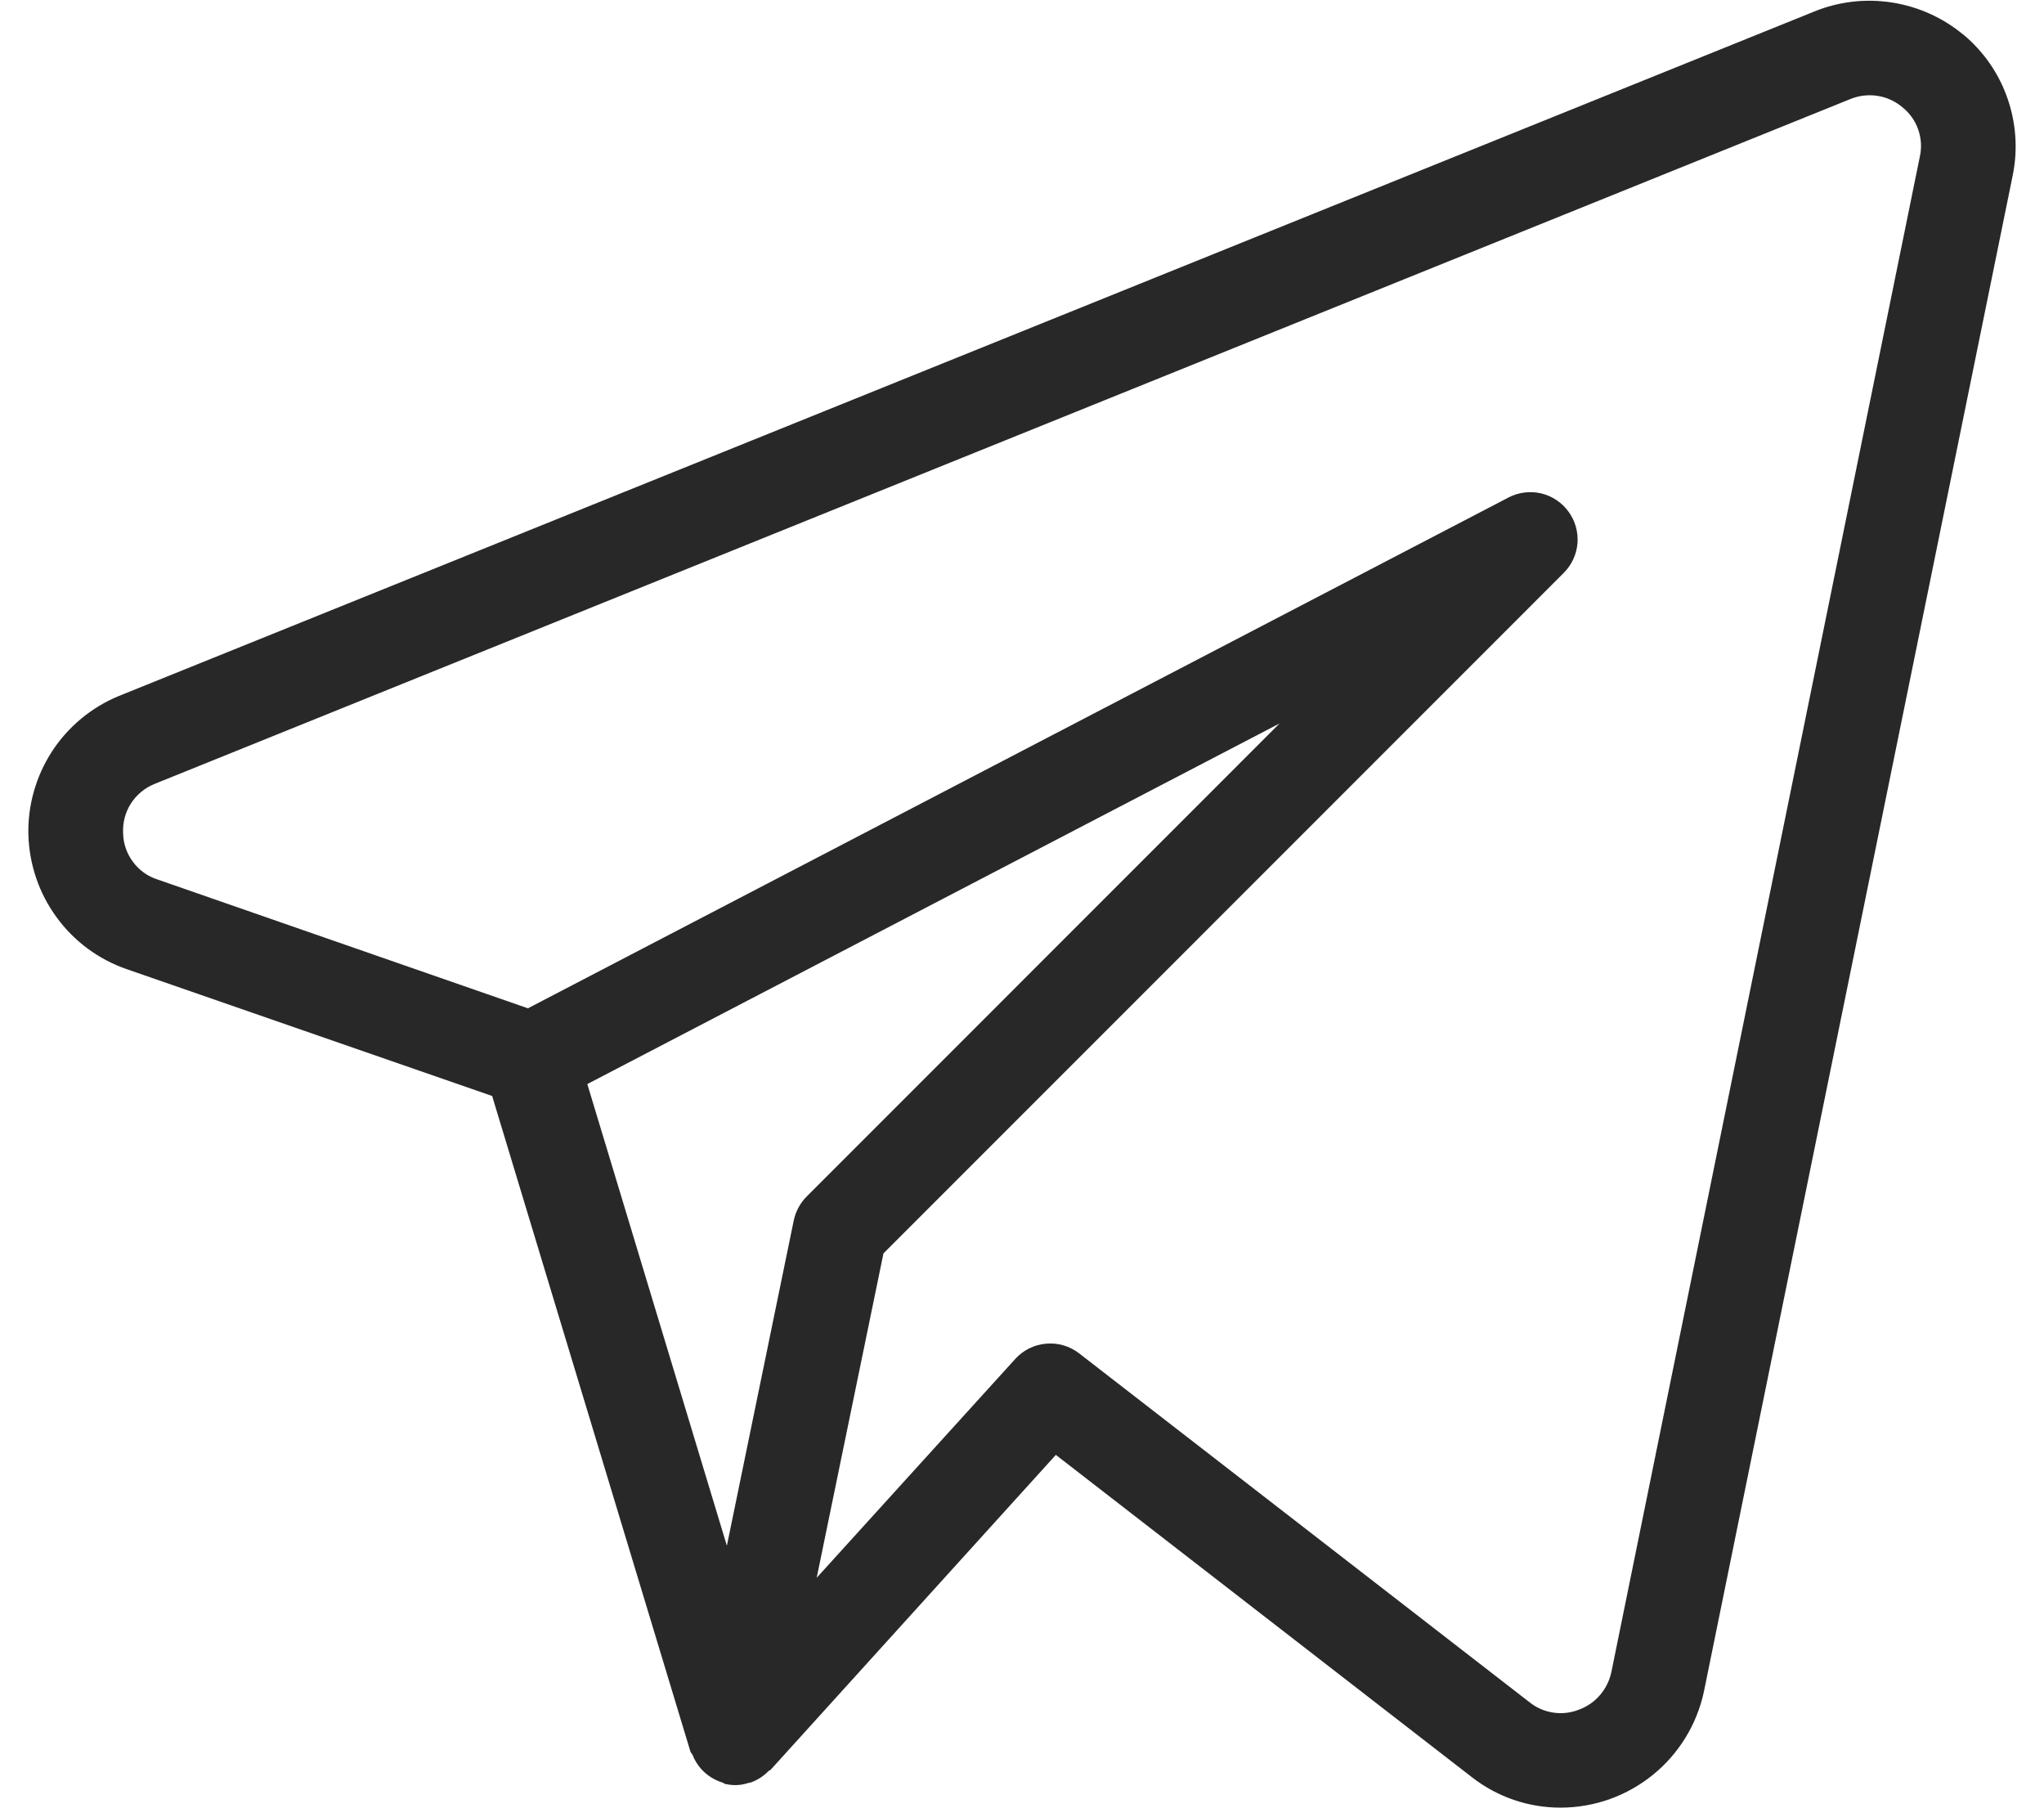 <svg width="18" height="16" viewBox="0 0 18 16" fill="none" xmlns="http://www.w3.org/2000/svg">
<path d="M17.288 0.304C17.108 0.155 16.892 0.058 16.661 0.022C16.43 -0.014 16.194 0.013 15.978 0.101L1.047 6.128C0.806 6.227 0.6 6.398 0.458 6.616C0.316 6.835 0.243 7.092 0.25 7.352C0.258 7.613 0.344 7.866 0.498 8.076C0.651 8.287 0.866 8.446 1.112 8.532L4.334 9.65L6.08 15.422C6.083 15.433 6.094 15.441 6.099 15.452C6.117 15.498 6.143 15.54 6.176 15.577C6.227 15.633 6.292 15.674 6.365 15.696C6.373 15.699 6.379 15.707 6.387 15.708H6.392L6.395 15.709C6.459 15.723 6.526 15.72 6.589 15.699C6.595 15.697 6.602 15.697 6.61 15.695C6.67 15.674 6.724 15.639 6.769 15.593C6.774 15.588 6.782 15.587 6.787 15.582L9.298 12.81L12.962 15.648C13.185 15.822 13.459 15.916 13.741 15.916C14.353 15.916 14.88 15.488 15.006 14.89L17.725 1.542C17.771 1.315 17.754 1.08 17.677 0.862C17.601 0.644 17.466 0.451 17.288 0.303M6.99 10.746L6.401 13.61L5.172 9.545L11.268 6.37L7.104 10.535C7.046 10.593 7.007 10.666 6.99 10.746ZM14.19 14.723C14.174 14.798 14.139 14.868 14.088 14.927C14.038 14.985 13.973 15.029 13.9 15.055C13.829 15.082 13.753 15.091 13.678 15.079C13.602 15.068 13.532 15.037 13.472 14.99L9.503 11.916C9.42 11.852 9.316 11.821 9.211 11.831C9.107 11.84 9.01 11.888 8.94 11.966L7.192 13.892L7.78 11.036L13.771 5.044C13.841 4.974 13.884 4.881 13.892 4.782C13.899 4.682 13.871 4.584 13.812 4.504C13.754 4.424 13.668 4.367 13.571 4.344C13.475 4.322 13.373 4.334 13.285 4.38L4.649 8.878L1.385 7.743C1.298 7.715 1.223 7.66 1.169 7.586C1.115 7.513 1.085 7.424 1.084 7.333C1.08 7.241 1.104 7.15 1.154 7.073C1.204 6.996 1.277 6.936 1.362 6.902L16.29 0.874C16.367 0.842 16.451 0.831 16.533 0.844C16.615 0.856 16.692 0.892 16.755 0.946C16.818 0.997 16.866 1.064 16.892 1.14C16.919 1.216 16.924 1.299 16.907 1.377L14.19 14.723Z" fill="#282828"/>
</svg>
